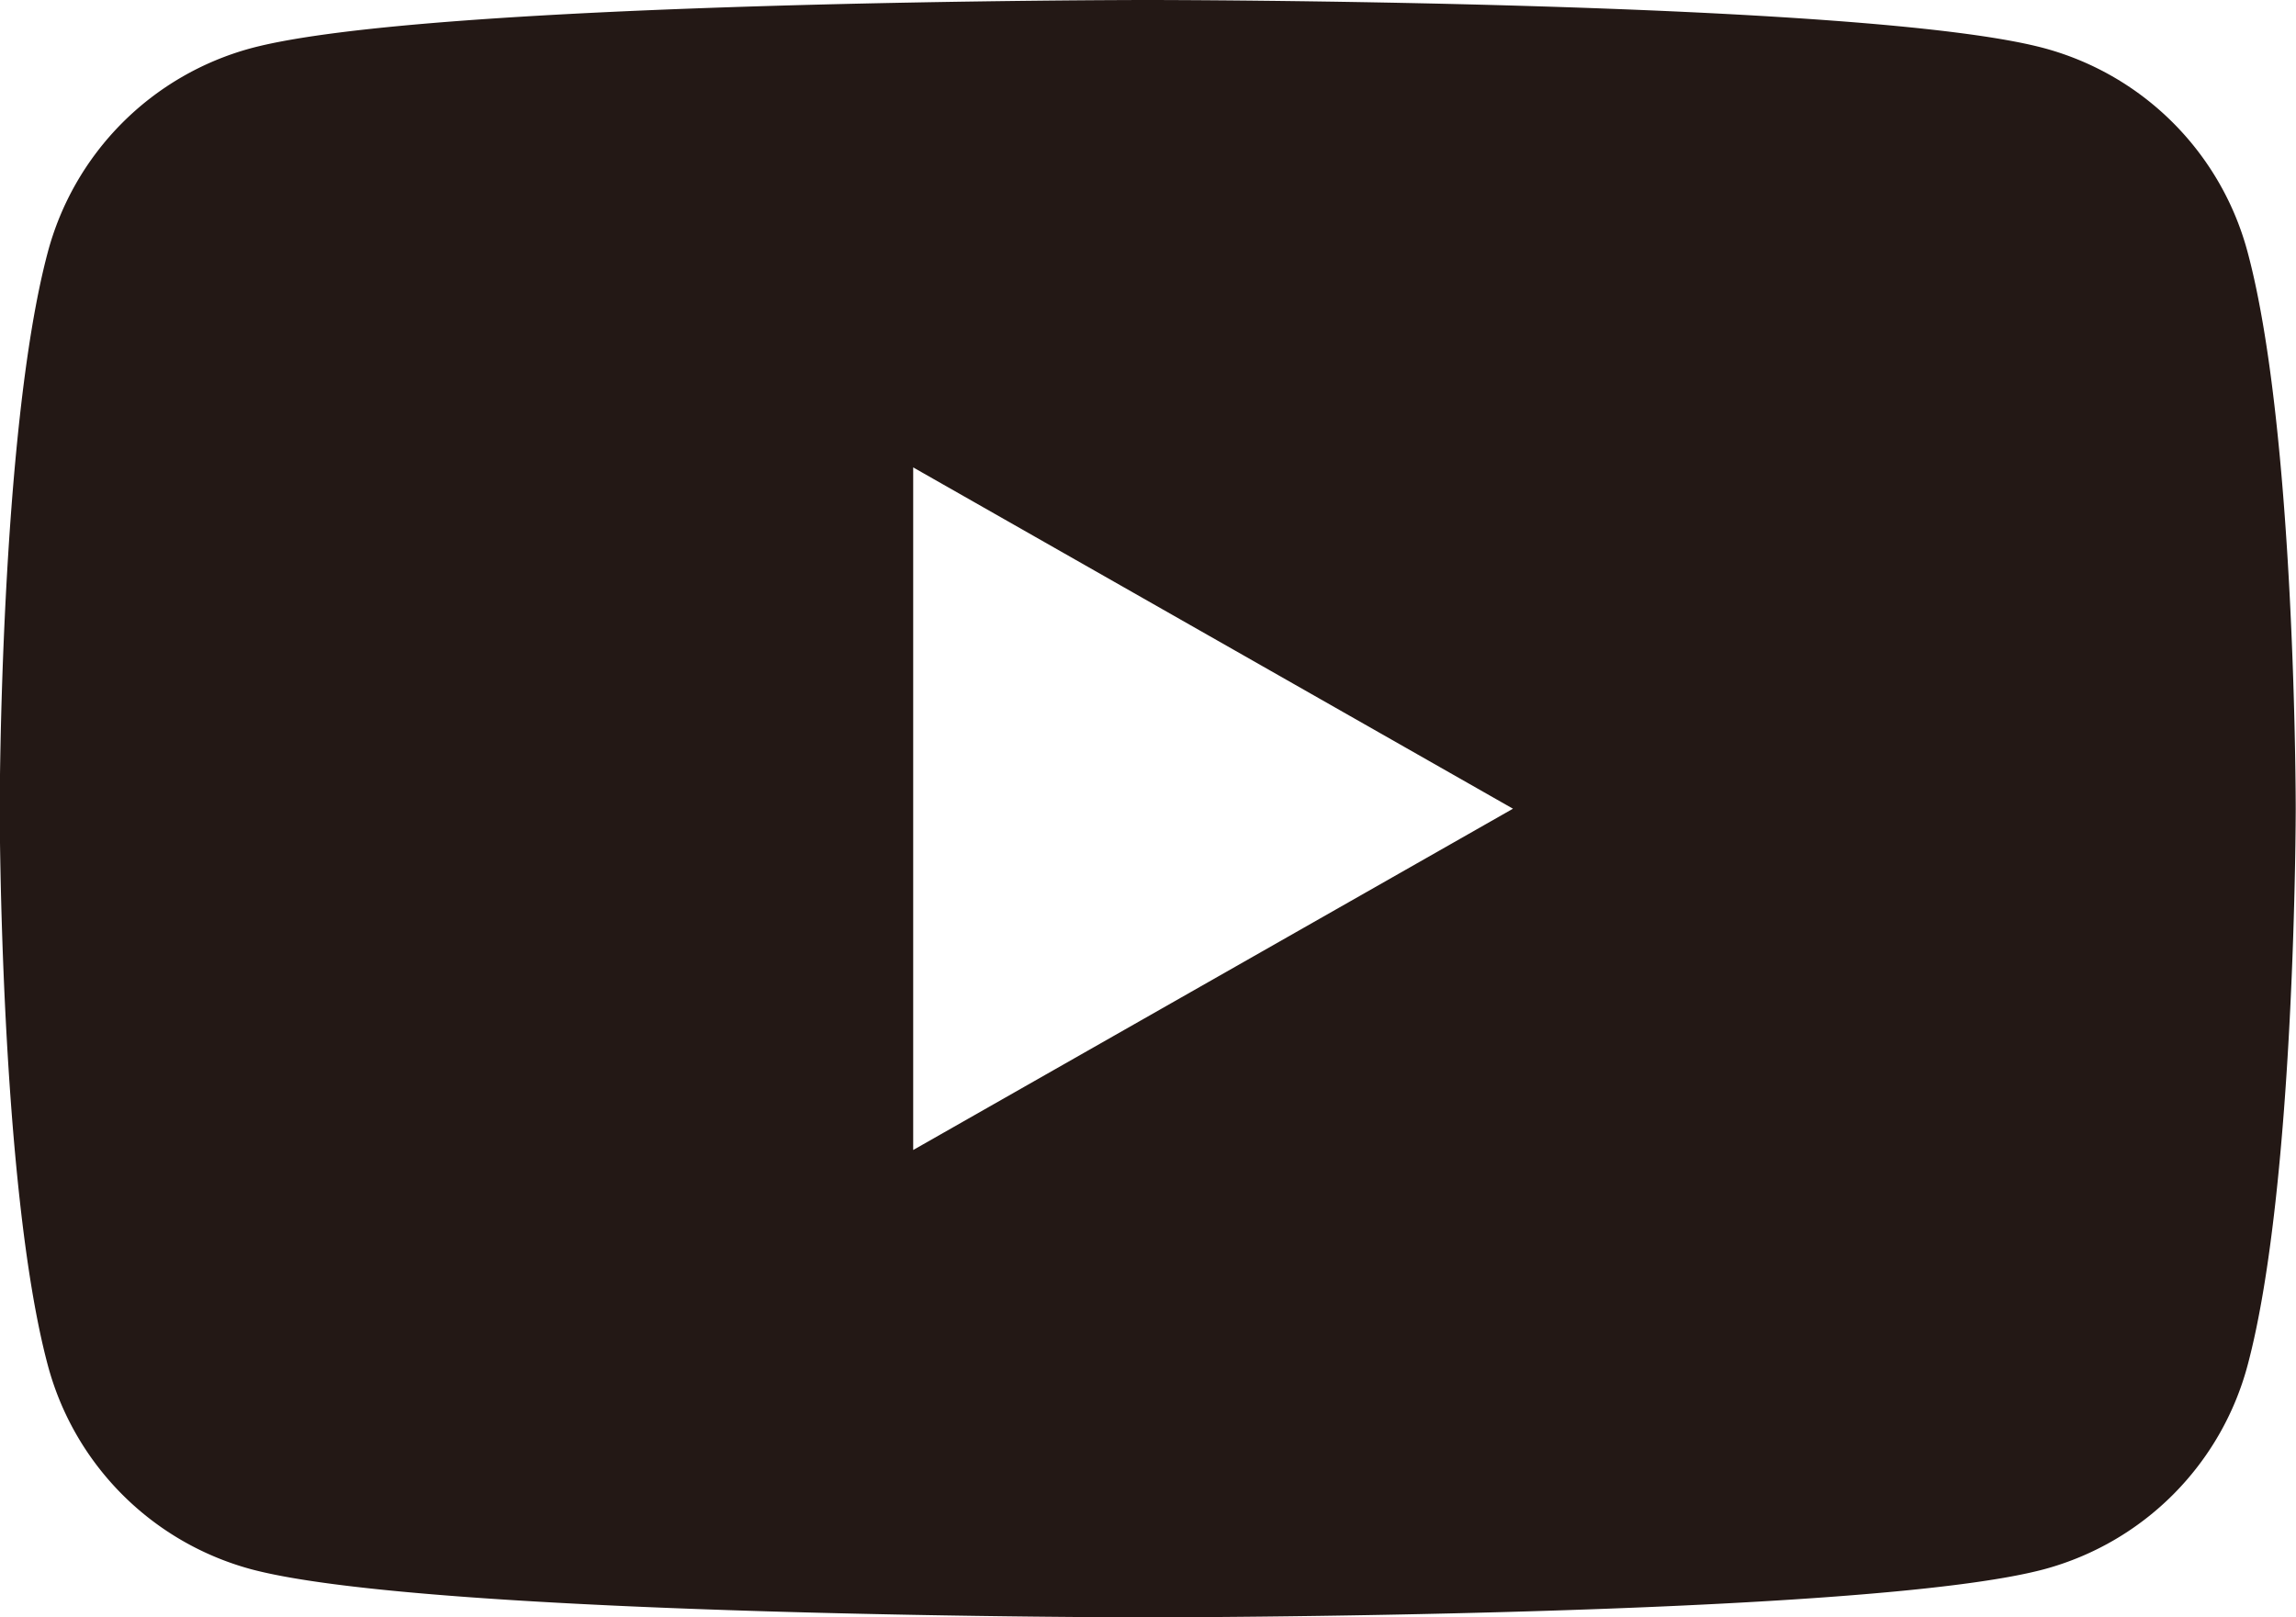 <svg xmlns="http://www.w3.org/2000/svg" width="39.811" height="28.049" viewBox="0 0 39.811 28.049"><path d="M1454.7,68.061a5,5,0,0,0-3.52-3.542c-3.1-.838-15.554-.838-15.554-.838s-12.448,0-15.554.838a5,5,0,0,0-3.519,3.542c-.832,3.125-.832,9.645-.832,9.645s0,6.52.832,9.644a5,5,0,0,0,3.519,3.543c3.106.837,15.554.837,15.554.837s12.45,0,15.554-.837a5,5,0,0,0,3.52-3.543c.832-3.124.832-9.644.832-9.644S1455.537,71.186,1454.7,68.061ZM1431.56,83.625V71.787l10.4,5.919Z" transform="translate(-1415.726 -63.681)" fill="#231815"/></svg>